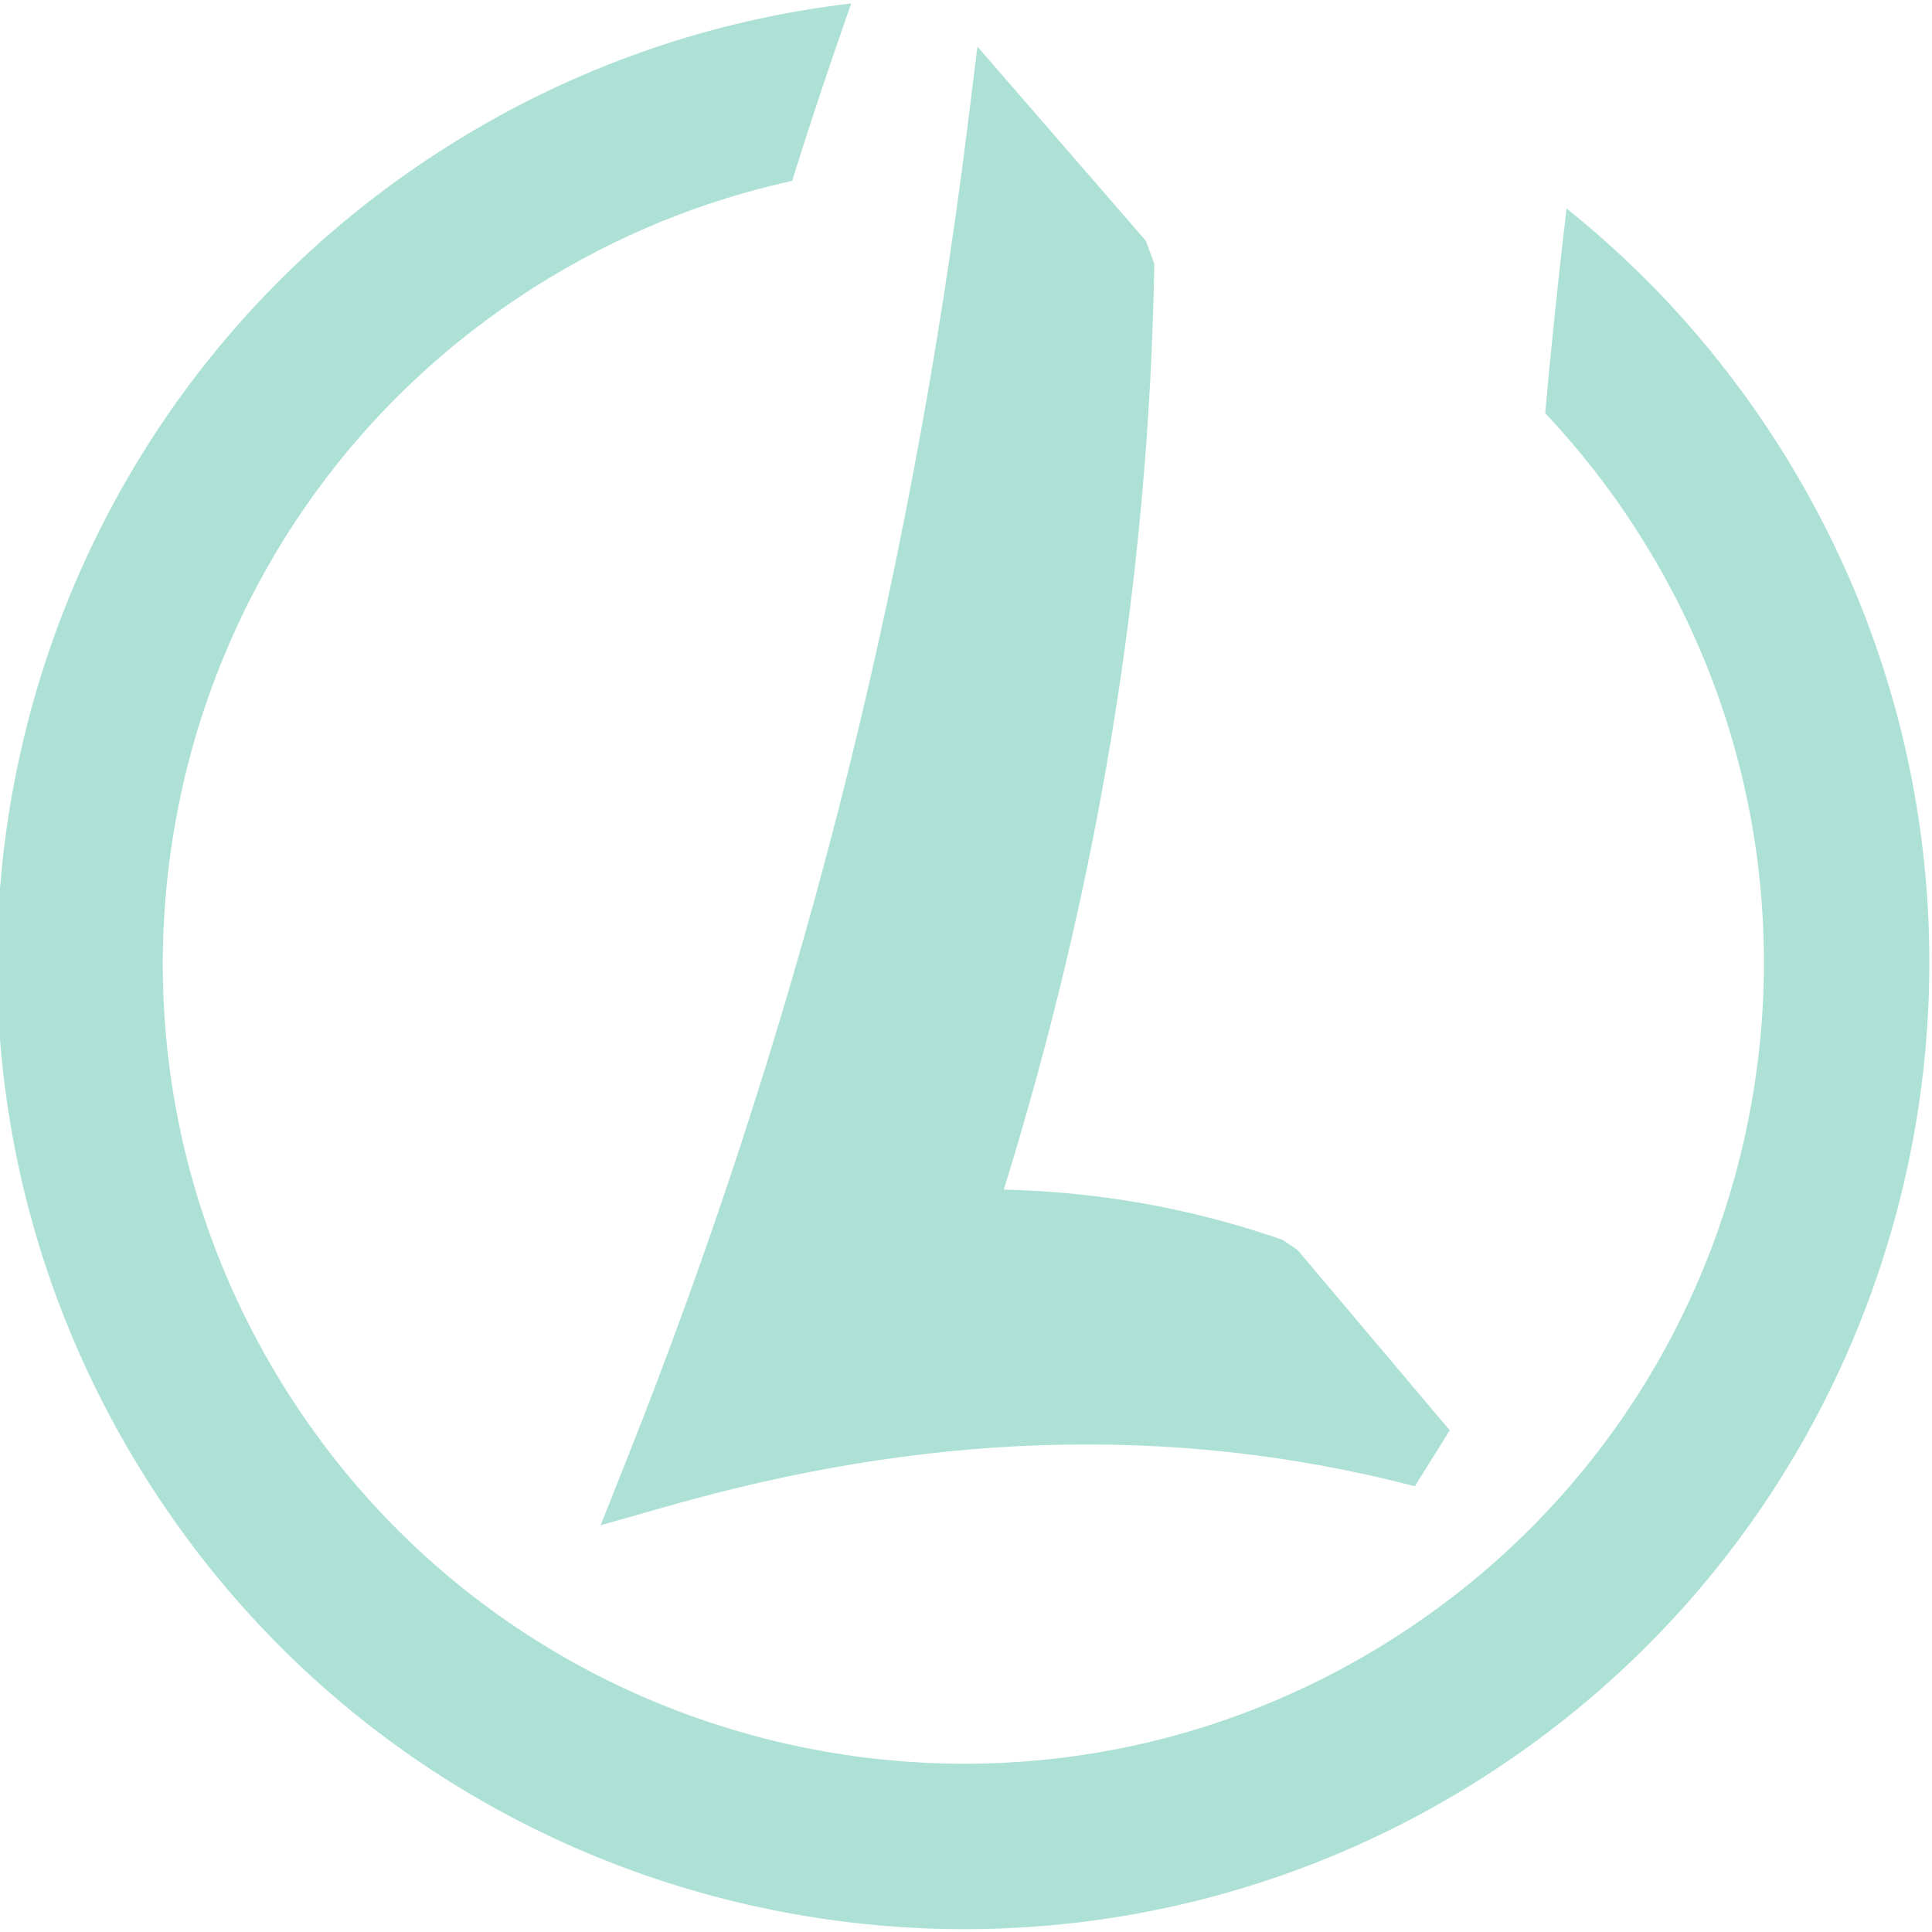 <?xml version="1.0" encoding="UTF-8" standalone="no"?>
<svg
   xmlns:dc="http://purl.org/dc/elements/1.1/"
   xmlns:cc="http://creativecommons.org/ns#"
   xmlns:rdf="http://www.w3.org/1999/02/22-rdf-syntax-ns#"
   xmlns:svg="http://www.w3.org/2000/svg"
   xmlns="http://www.w3.org/2000/svg"
   xmlns:sodipodi="http://sodipodi.sourceforge.net/DTD/sodipodi-0.dtd"
   xmlns:inkscape="http://www.inkscape.org/namespaces/inkscape"
   version="1.1"
   id="Layer_1"
   x="0px"
   y="0px"
   viewBox="0 0 122.88 122.87"
   style="enable-background:new 0 0 122.88 122.87"
   xml:space="preserve"
   sodipodi:docname="localflow-logo-2.svg"
   inkscape:version="1.0.1 (c497b03c, 2020-09-10)"><defs
     id="defs2301" /><sodipodi:namedview
     pagecolor="#595959"
     bordercolor="#666666"
     borderopacity="1"
     objecttolerance="10"
     gridtolerance="10"
     guidetolerance="10"
     inkscape:pageopacity="0"
     inkscape:pageshadow="2"
     inkscape:window-width="640"
     inkscape:window-height="480"
     id="namedview2299"
     showgrid="false"
     inkscape:zoom="6.1284284"
     inkscape:cx="30.029011"
     inkscape:cy="61.435"
     inkscape:current-layer="Layer_1" /><style
     type="text/css"
     id="style2290"><![CDATA[
	.st0{fill:#39B54A;}
	.st1{fill:#3C3C3C;}
]]></style><path
     class="st0"
     d="M 92.21,90.974 82.541,79.518 81.588,78.862 C 78.288,77.712 74.91,76.869 71.468,76.334 68.978,75.951 66.436,75.72 63.845,75.663 66.856,65.932 69.109,56.395 70.661,47.041 72.361,36.791 73.249,26.717 73.417,16.79 L 72.883,15.32 62.166,2.96 61.562,7.851 C 59.691,22.881 56.924,37.457 53.302,51.597 c -3.639,14.167 -8.14,27.904 -13.45,41.257 l -1.65,4.157 4.291,-1.219 c 7.938,-2.263 15.86,-3.614 23.761,-3.873 7.901,-0.26 15.812,0.544 23.732,2.611 z"
     id="path2292"
     style="fill:#aee1d6;fill-opacity:1" /><path
     class="st1"
     d="M 28.421,9.337 C 36.475,4.243 45.259,1.256 54.139,0.218 52.745,4.188 51.495,7.936 50.38,11.505 44.738,12.743 39.217,14.957 34.053,18.223 22.17,25.739 14.458,37.361 11.603,50.076 8.748,62.791 10.721,76.594 18.237,88.476 25.752,100.359 37.369,108.063 50.09,110.926 c 12.721,2.864 26.518,0.882 38.401,-6.634 11.883,-7.516 19.595,-19.138 22.45,-31.853 2.864,-12.721 0.873,-26.512 -6.642,-38.395 -1.785,-2.823 -3.809,-5.424 -6.022,-7.763 0.392,-4.318 0.844,-8.674 1.359,-13.023 5.191,4.148 9.802,9.23 13.554,15.163 9.066,14.334 11.467,31.001 8.016,46.329 -3.454,15.342 -12.758,29.367 -27.091,38.433 -14.334,9.066 -30.993,11.462 -46.335,8.008 C 32.428,117.743 18.403,108.439 9.337,94.105 0.266,79.763 -2.13,63.104 1.321,47.776 4.775,32.434 14.079,18.409 28.421,9.337 Z"
     id="path2294"
     style="fill:#aee1d6;fill-opacity:1" /></svg>

